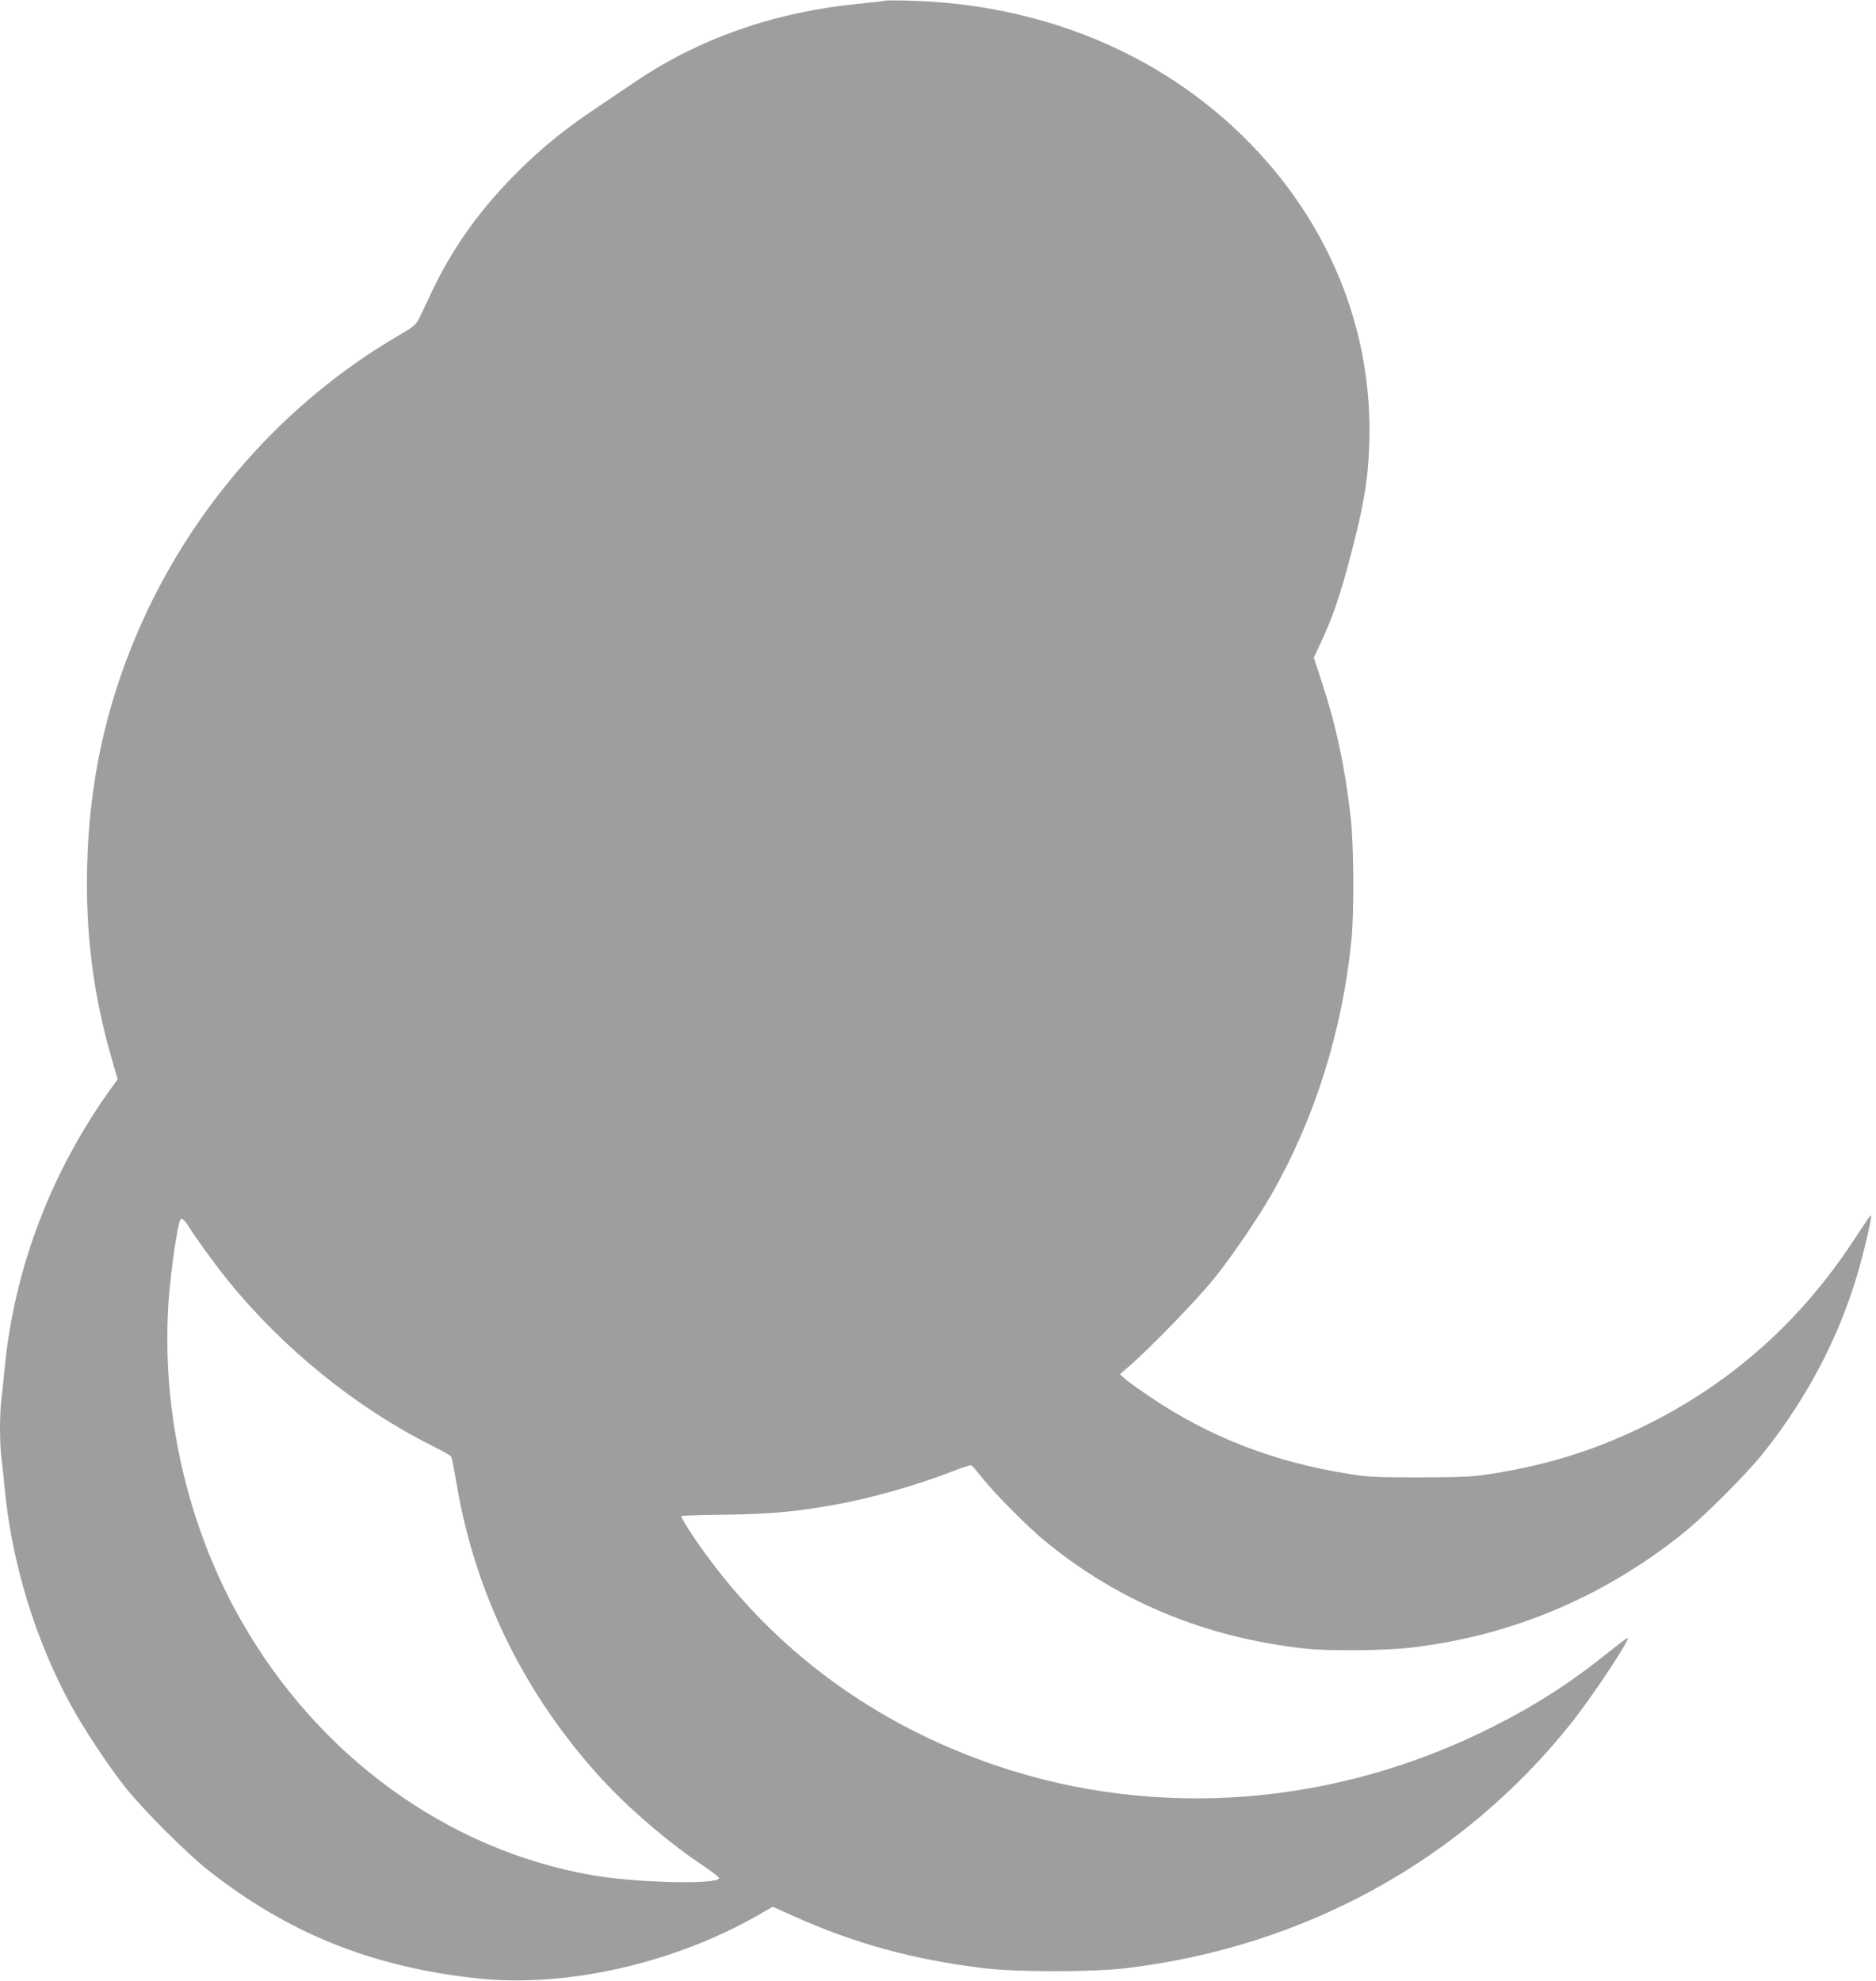 <?xml version="1.0" standalone="no"?>
<!DOCTYPE svg PUBLIC "-//W3C//DTD SVG 20010904//EN"
 "http://www.w3.org/TR/2001/REC-SVG-20010904/DTD/svg10.dtd">
<svg version="1.0" xmlns="http://www.w3.org/2000/svg"
 width="1212pt" height="1280pt" viewBox="0 0 1212 1280"
 preserveAspectRatio="xMidYMid meet">
<g transform="translate(0,1280) scale(0.1,-0.1)"
fill="#9e9e9e" stroke="none">
<path d="M5715 12795 c-5 -2 -84 -11 -175 -20 -540 -54 -1027 -225 -1440 -506
-63 -43 -179 -121 -258 -174 -194 -131 -323 -235 -476 -384 -256 -251 -437
-501 -581 -806 -36 -77 -74 -156 -83 -174 -13 -27 -41 -49 -122 -96 -747 -433
-1355 -1126 -1698 -1936 -202 -476 -306 -962 -319 -1494 -11 -428 39 -827 153
-1224 l44 -155 -26 -35 c-398 -546 -640 -1174 -704 -1831 -6 -63 -15 -151 -20
-194 -13 -101 -13 -280 -1 -382 6 -43 15 -133 21 -199 46 -484 200 -986 431
-1407 83 -152 247 -399 355 -533 113 -141 389 -417 524 -524 517 -410 1064
-630 1745 -703 573 -61 1269 96 1819 412 l88 51 132 -59 c391 -177 777 -283
1231 -338 211 -26 707 -26 920 0 1154 138 2170 698 2874 1581 138 173 381 539
367 553 -2 2 -53 -36 -114 -85 -248 -200 -470 -344 -757 -489 -1017 -514
-2169 -604 -3212 -250 -779 265 -1424 738 -1889 1386 -77 106 -148 220 -142
225 2 3 130 7 284 9 291 4 444 18 689 61 247 43 536 125 790 223 55 22 105 37
110 35 6 -2 37 -39 70 -80 79 -101 287 -310 401 -405 478 -395 1041 -628 1684
-699 155 -17 519 -14 685 6 645 75 1237 323 1750 732 142 112 417 387 529 528
308 387 524 818 641 1280 47 188 62 266 48 250 -5 -5 -57 -82 -115 -170 -336
-509 -772 -899 -1307 -1169 -332 -168 -649 -269 -1031 -329 -117 -18 -179 -21
-455 -22 -286 0 -335 2 -465 23 -472 75 -888 235 -1260 484 -80 53 -161 111
-180 128 l-35 31 70 61 c143 126 434 427 539 558 117 146 280 385 371 544 278
486 457 1054 516 1641 18 179 16 619 -5 797 -37 324 -94 590 -186 871 l-52
158 46 99 c78 167 124 301 197 580 82 317 107 467 115 695 27 733 -256 1436
-796 1975 -558 558 -1325 874 -2180 896 -80 2 -149 2 -155 -1z m-4493 -7924
c42 -68 171 -246 250 -343 356 -440 828 -822 1318 -1068 65 -33 122 -64 125
-71 4 -6 20 -86 35 -177 121 -713 440 -1362 937 -1905 173 -189 434 -413 650
-557 62 -41 111 -79 109 -85 -12 -42 -536 -30 -821 20 -936 163 -1772 771
-2270 1650 -349 614 -516 1360 -465 2070 15 197 57 486 76 517 8 12 30 -7 56
-51z"/>
</g>
</svg>
